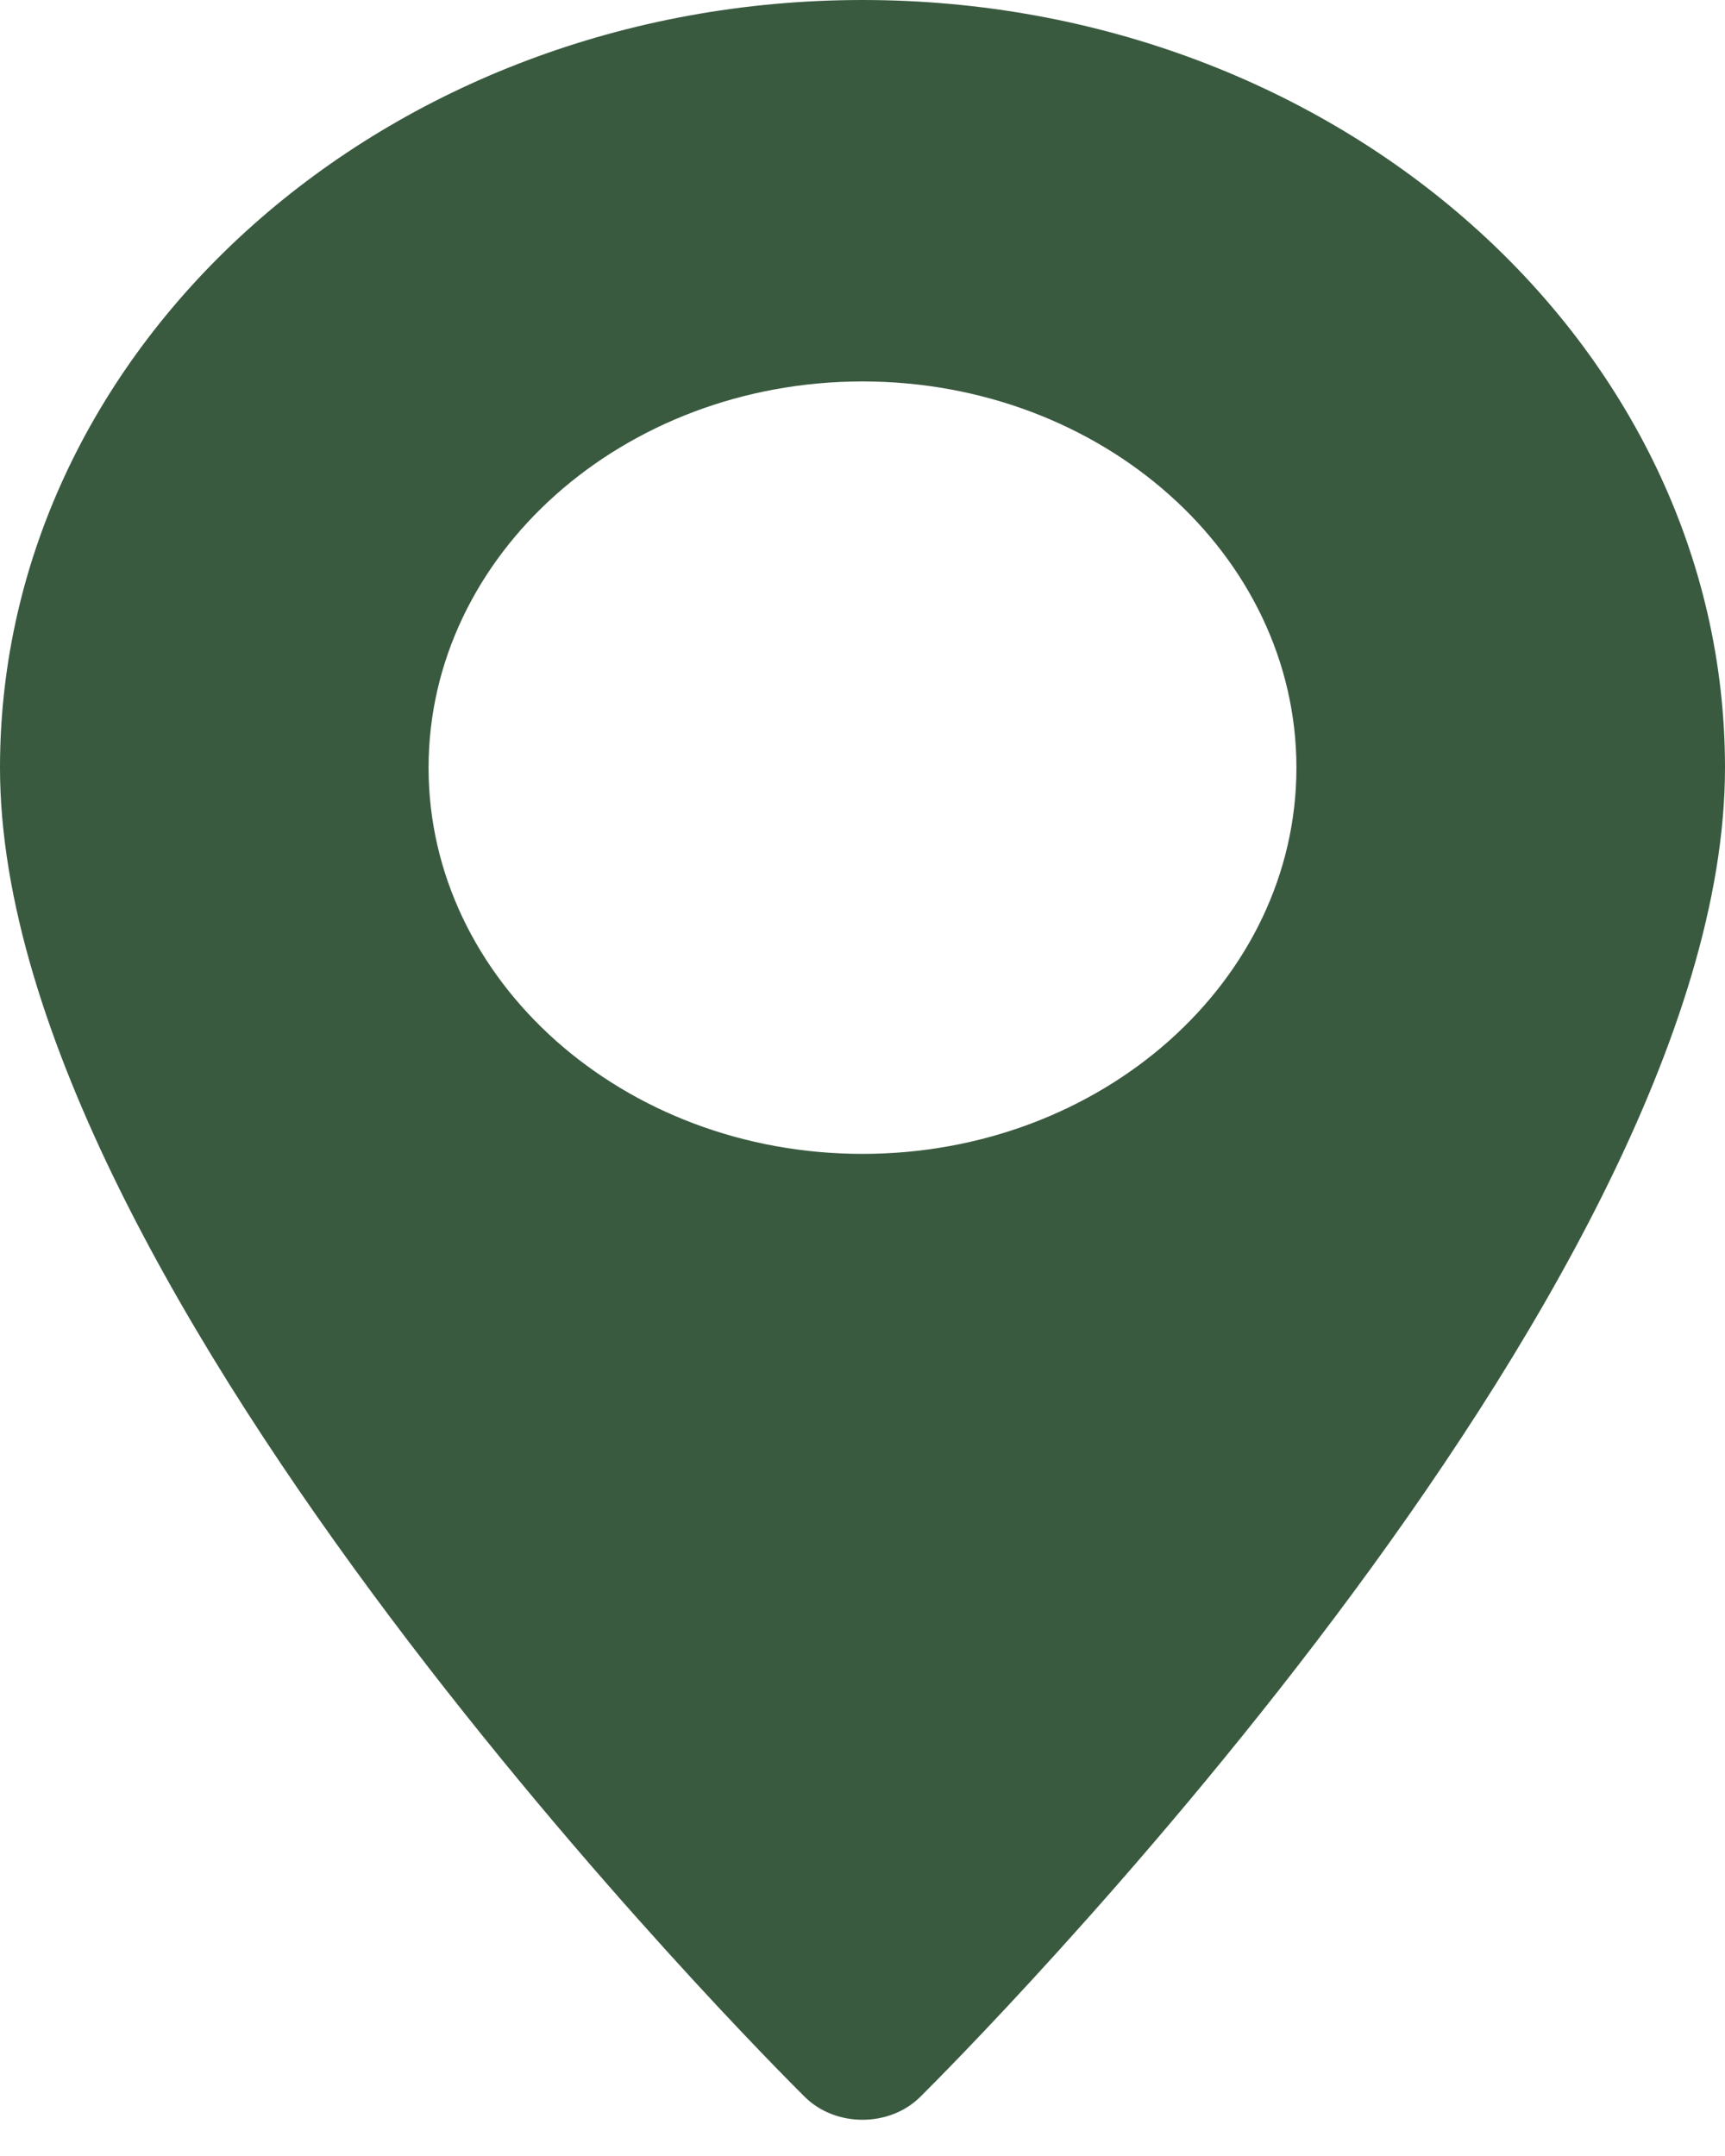 <svg width="20" height="25" viewBox="0 0 20 25" fill="none" xmlns="http://www.w3.org/2000/svg">
<path d="M10 0C4.486 0 0 3.993 0 8.902C0 14.993 8.949 23.936 9.33 24.314C9.688 24.669 10.313 24.668 10.67 24.314C11.051 23.936 20 14.993 20 8.902C20 3.993 15.514 0 10 0ZM10 13.38C7.226 13.38 4.969 11.371 4.969 8.902C4.969 6.432 7.226 4.423 10 4.423C12.774 4.423 15.031 6.432 15.031 8.902C15.031 11.371 12.774 13.38 10 13.38Z" fill="#3A5A40"/>
</svg>
